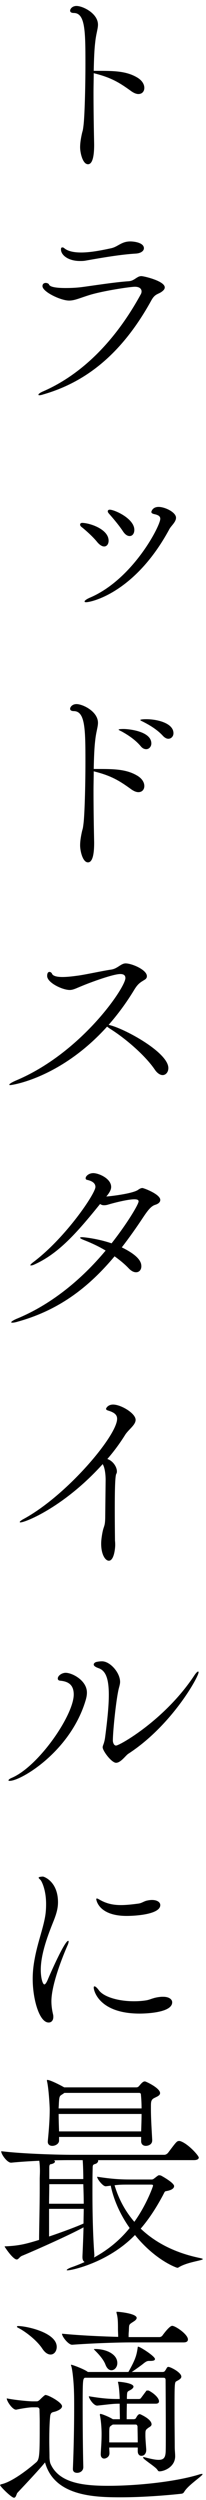 <svg width="31" height="376" viewBox="0 0 31 376" fill="none" xmlns="http://www.w3.org/2000/svg">
<path d="M14.104 10.656H14.648C17.016 10.656 18.968 10.656 20.632 11.648C21.4 12.096 21.72 12.704 21.72 13.216C21.72 13.728 21.4 14.144 20.824 14.144C20.536 14.144 20.184 14.016 19.768 13.728C17.88 12.352 16.664 11.648 14.104 11.008C14.104 11.936 14.072 12.928 14.072 13.888C14.072 17.76 14.168 21.504 14.168 21.728C14.168 22.752 14.104 24.704 13.24 24.704C12.44 24.704 12.056 22.976 12.056 22.144C12.056 21.664 12.12 21.12 12.248 20.48C12.44 19.488 12.44 19.936 12.568 18.848C12.728 17.568 12.856 13.312 12.856 9.6C12.856 4.672 12.824 1.952 11.096 1.952C10.744 1.952 10.552 1.824 10.552 1.6C10.552 1.344 10.872 0.896 11.512 0.896C12.472 0.896 14.744 2.016 14.744 3.712C14.744 4.352 14.456 5.088 14.328 6.368C14.2 7.392 14.136 8.928 14.104 10.656ZM20.504 38.136C18.232 38.264 15.448 38.744 12.92 39.192C12.6 39.256 12.312 39.256 12.024 39.256C10.264 39.256 9.176 38.36 9.176 37.528C9.176 37.336 9.208 37.208 9.4 37.208C9.496 37.208 9.624 37.272 9.72 37.368C10.296 37.816 11.192 37.976 12.216 37.976C13.688 37.976 15.384 37.624 16.728 37.336C17.752 37.112 18.264 36.312 19.608 36.312C20.216 36.312 21.656 36.504 21.656 37.336C21.656 37.72 21.24 38.072 20.504 38.136ZM24.312 43.896C23.768 44.28 23.32 44.184 22.776 45.176C18.168 53.56 12.6 57.56 6.52 59.32C6.232 59.416 6.04 59.448 5.912 59.448C5.816 59.448 5.784 59.416 5.784 59.352C5.784 59.256 6.04 59.064 6.392 58.904C10.872 56.984 16.504 52.824 21.176 44.28C21.272 44.12 21.304 43.96 21.304 43.832C21.304 43.416 20.952 43.128 20.312 43.128C19.576 43.128 15.576 43.736 13.56 44.344C11.992 44.824 11.256 45.208 10.392 45.208C9.144 45.208 6.392 43.896 6.392 43.032C6.392 42.68 6.648 42.552 6.872 42.552C7.096 42.552 7.32 42.648 7.384 42.808C7.544 43.192 8.6 43.32 9.88 43.32C10.616 43.32 11.416 43.288 12.216 43.192C13.72 43 17.336 42.424 19.384 42.296C20.248 42.232 20.6 41.528 21.272 41.528C21.656 41.528 24.792 42.264 24.792 43.224C24.792 43.448 24.664 43.64 24.312 43.896ZM19.512 80.624C19.192 80.624 18.84 80.432 18.488 79.888C17.944 79.056 16.984 77.904 16.376 77.232C16.28 77.104 16.216 77.008 16.216 76.912C16.216 76.752 16.344 76.656 16.504 76.656C17.24 76.656 20.216 78 20.216 79.696C20.216 80.24 19.928 80.624 19.512 80.624ZM25.496 79.568C20.344 89.136 13.752 90.576 12.952 90.576C12.792 90.576 12.728 90.544 12.728 90.448C12.728 90.352 12.984 90.128 13.496 89.904C19.992 87.152 24.12 79.088 24.12 78.032C24.12 77.648 23.832 77.456 23.224 77.328C22.904 77.264 22.776 77.136 22.776 77.008C22.776 76.912 22.968 76.24 23.864 76.24C24.824 76.24 26.488 77.04 26.488 77.872C26.488 78.512 25.752 79.088 25.496 79.568ZM15.672 82.192C15.384 82.192 15.032 82 14.648 81.552C14.04 80.784 12.952 79.792 12.216 79.216C12.12 79.12 12.056 79.024 12.056 78.896C12.056 78.768 12.152 78.64 12.376 78.64C13.56 78.672 16.344 79.6 16.344 81.328C16.344 81.808 16.088 82.192 15.672 82.192ZM25.336 111.112C25.08 111.112 24.824 110.984 24.536 110.696C23.64 109.704 22.456 109.032 21.592 108.584C21.4 108.488 21.112 108.36 21.112 108.296C21.112 108.232 21.368 108.168 22.008 108.168C23.704 108.168 26.104 108.776 26.104 110.28C26.104 110.76 25.752 111.112 25.336 111.112ZM22.008 112.68C21.72 112.68 21.432 112.552 21.176 112.232C20.312 111.208 19.192 110.504 18.328 110.024C18.136 109.928 17.848 109.8 17.848 109.736C17.848 109.64 18.52 109.64 18.584 109.64C19.416 109.64 22.776 109.992 22.776 111.816C22.776 112.296 22.424 112.68 22.008 112.68ZM14.104 115.656H14.648C17.016 115.656 18.968 115.656 20.632 116.648C21.4 117.096 21.72 117.704 21.72 118.216C21.72 118.728 21.4 119.144 20.824 119.144C20.536 119.144 20.184 119.016 19.768 118.728C17.88 117.352 16.664 116.648 14.104 116.008C14.104 116.936 14.072 117.928 14.072 118.888C14.072 122.76 14.168 126.504 14.168 126.728C14.168 127.752 14.104 129.704 13.24 129.704C12.44 129.704 12.056 127.976 12.056 127.144C12.056 126.664 12.12 126.12 12.248 125.48C12.44 124.488 12.44 124.936 12.568 123.848C12.728 122.568 12.856 118.312 12.856 114.6C12.856 109.672 12.824 106.952 11.096 106.952C10.744 106.952 10.552 106.824 10.552 106.6C10.552 106.344 10.872 105.896 11.512 105.896C12.472 105.896 14.744 107.016 14.744 108.712C14.744 109.352 14.456 110.088 14.328 111.368C14.2 112.392 14.136 113.928 14.104 115.656ZM16.12 154.4C9.176 162.112 1.848 163.2 1.56 163.2C1.464 163.2 1.4 163.2 1.4 163.136C1.4 163.008 1.848 162.752 2.36 162.528C12.216 158.4 18.872 148.544 18.872 147.104C18.872 146.752 18.68 146.496 18.104 146.496C17.016 146.496 13.656 147.744 12.568 148.192C11.448 148.64 11.032 148.896 10.488 148.896C9.4 148.896 7.096 147.808 7.096 146.784C7.096 146.336 7.256 146.176 7.448 146.176C7.608 146.176 7.768 146.304 7.832 146.464C7.992 146.816 8.632 146.944 9.4 146.944C10.104 146.944 10.904 146.848 11.608 146.752C12.696 146.624 15.576 145.984 16.76 145.824C17.72 145.664 18.2 144.896 18.904 144.896C19.832 144.896 22.104 145.856 22.104 146.816C22.104 147.008 22.04 147.168 21.816 147.328C21.208 147.712 20.792 147.872 20.184 148.896C19 150.848 17.72 152.576 16.344 154.144C18.488 154.56 25.336 158.24 25.336 160.64C25.336 161.248 24.952 161.696 24.472 161.696C24.12 161.696 23.672 161.44 23.288 160.864C21.88 158.784 18.968 156.256 16.696 154.816C16.408 154.624 16.216 154.496 16.12 154.4ZM15.064 181.08C11.48 185.528 8.792 188.536 5.208 190.168C4.952 190.296 4.76 190.328 4.664 190.328C4.6 190.328 4.568 190.328 4.568 190.296C4.568 190.2 4.696 190.072 4.984 189.848C9.88 186.168 14.36 179.512 14.36 178.52C14.36 177.944 13.848 177.624 13.144 177.464C12.952 177.432 12.888 177.336 12.888 177.208C12.888 176.888 13.368 176.44 14.04 176.44C14.84 176.44 16.728 177.24 16.728 178.52C16.728 178.968 16.44 179.416 16.056 179.896L15.992 179.96C16.536 179.928 19.896 179.544 20.76 178.968C21.016 178.776 21.24 178.68 21.432 178.68C21.624 178.68 24.12 179.608 24.12 180.472C24.12 180.76 23.896 181.048 23.352 181.208C22.744 181.4 22.264 182.008 21.56 183.064C20.504 184.664 19.416 186.2 18.328 187.608C21.08 188.952 21.272 189.944 21.272 190.456C21.272 190.968 20.952 191.352 20.472 191.352C20.152 191.352 19.768 191.192 19.352 190.744C18.776 190.136 18.04 189.528 17.24 188.952C13.336 193.624 8.888 197.048 2.68 198.776C2.264 198.904 2.008 198.936 1.848 198.936C1.72 198.936 1.688 198.904 1.688 198.872C1.688 198.776 2.008 198.552 2.552 198.328C7.672 196.216 12.248 192.472 15.896 188.088C14.84 187.448 13.72 186.936 12.664 186.52C12.248 186.36 12.056 186.232 12.056 186.168C12.056 186.104 12.152 186.072 12.344 186.072C12.568 186.072 14.616 186.264 16.792 187C19.224 183.896 20.856 181.112 20.856 180.696C20.856 180.472 20.664 180.376 20.216 180.376C19.256 180.376 17.24 180.888 16.376 181.144C16.088 181.24 15.864 181.272 15.672 181.272C15.448 181.272 15.288 181.24 15.064 181.08ZM15.832 228.304L15.896 222.576C15.896 221.744 15.768 220.688 15.448 220.208C9.72 226.576 3.864 228.976 3.064 228.976C3 228.976 2.968 228.944 2.968 228.912C2.968 228.848 3.224 228.624 3.544 228.464C10.072 224.912 17.624 215.92 17.624 213.392C17.624 212.784 17.208 212.432 16.248 212.144C16.024 212.08 15.96 211.984 15.96 211.888C15.96 211.792 16.248 211.248 17.016 211.248C18.2 211.248 20.408 212.56 20.408 213.552C20.408 214.32 19.352 214.992 18.84 215.792C18.104 216.976 17.208 218.224 16.152 219.44C16.984 219.696 17.592 220.624 17.592 221.296C17.592 221.456 17.56 221.584 17.496 221.68C17.304 222.032 17.272 224.528 17.272 226.928C17.272 229.328 17.304 231.632 17.304 231.728C17.336 231.984 17.336 232.208 17.336 232.4C17.336 232.816 17.176 234.736 16.376 234.736C15.864 234.736 15.224 233.84 15.224 232.176C15.224 231.728 15.288 231.216 15.384 230.672C15.608 229.392 15.8 229.712 15.832 228.304ZM19.288 263.784C18.904 264.04 18.168 265.128 17.464 265.128C16.792 265.128 15.448 263.336 15.448 262.792C15.448 262.504 15.704 262.248 15.832 261.192C16.184 258.472 16.376 256.456 16.376 254.92C16.376 252.36 15.864 251.24 14.808 250.888C14.264 250.696 14.104 250.504 14.104 250.344C14.104 250.12 14.424 249.96 14.52 249.96C14.648 249.928 14.968 249.864 15.352 249.864C16.568 249.864 18.072 251.56 18.072 252.968C18.072 253.192 18.008 253.448 17.944 253.704C17.528 255.048 16.984 260.296 16.984 261.8C16.984 262.024 17.112 262.536 17.464 262.536C18.008 262.536 24.824 258.664 29.208 252.04C29.496 251.592 29.72 251.4 29.816 251.4C29.848 251.4 29.88 251.432 29.88 251.528C29.88 252.2 25.848 259.528 19.288 263.784ZM1.464 267.848C1.336 267.848 1.272 267.816 1.272 267.784C1.272 267.688 1.432 267.528 1.752 267.4C5.816 265.672 11.096 257.96 11.096 254.856C11.096 253.256 10.104 252.872 9.016 252.776C8.792 252.744 8.696 252.616 8.696 252.456C8.696 252.008 9.336 251.592 9.88 251.592C10.872 251.592 13.08 252.744 13.08 254.568C13.08 255.144 12.92 255.624 12.792 256.04C10.392 263.56 3.128 267.848 1.464 267.848ZM7.32 304.192C5.912 304.192 4.92 300.672 4.92 297.632C4.92 296.512 5.048 295.488 5.24 294.496C5.656 292.256 6.392 290.336 6.744 288.512C6.904 287.712 6.936 287.008 6.936 286.368C6.936 284.416 6.392 283.2 6.168 282.848C6.04 282.656 5.816 282.528 5.816 282.4C5.816 282.272 6.36 282.24 6.456 282.24C6.616 282.24 8.728 282.976 8.728 286.112C8.728 287.104 8.44 288 7.96 289.184C7.096 291.328 6.136 294.016 6.136 296.256C6.136 297.504 6.424 298.464 6.68 298.464C6.776 298.464 6.936 298.304 7.128 297.888C7.48 297.024 9.72 291.904 10.264 291.904C10.296 291.904 10.328 291.936 10.328 292C10.328 292.096 10.296 292.288 10.168 292.576C9.464 294.176 7.736 298.464 7.736 300.992C7.736 301.792 7.864 302.464 7.992 303.008C8.024 303.136 8.024 303.264 8.024 303.36C8.024 303.872 7.736 304.192 7.32 304.192ZM24.312 300.32H24.568C25.432 300.32 25.912 300.704 25.912 301.152C25.912 302.816 21.464 302.848 21.016 302.848C14.936 302.848 14.104 299.424 14.104 298.944C14.104 298.816 14.136 298.752 14.232 298.752C14.36 298.752 14.616 298.976 14.872 299.328C15.576 300.32 17.752 300.992 20.152 300.992C20.728 300.992 21.336 300.96 21.944 300.864C22.648 300.768 23.032 300.416 24.312 300.32ZM24.12 286.528C24.12 287.904 20.504 288.16 19.064 288.16C14.744 288.16 14.488 285.664 14.488 285.664C14.488 285.568 14.52 285.536 14.584 285.536C14.68 285.536 14.84 285.632 15.064 285.76C16.088 286.336 17.08 286.528 18.2 286.528C19 286.528 19.864 286.432 20.824 286.304C21.336 286.24 21.656 285.952 22.104 285.856C22.392 285.792 22.648 285.76 22.872 285.76C23.672 285.76 24.12 286.112 24.12 286.528ZM29.176 324.888H14.744C14.776 324.92 14.776 324.952 14.776 324.984C14.776 325.176 14.584 325.4 14.328 325.464C13.944 325.56 13.944 325.72 13.944 326.136C13.912 327.128 13.912 328.44 13.912 329.912C13.912 332.696 13.976 336.12 14.2 339.128C14.2 339.288 14.2 339.416 14.136 339.544C16.248 338.392 18.04 336.92 19.512 335.096C18.2 333.24 17.144 331.032 16.664 328.728C16.44 328.76 15.96 328.824 15.896 328.824C15.48 328.824 14.616 327.736 14.616 327.384C16.856 327.736 18.2 327.8 19.608 327.8H22.808C23 327.8 23.096 327.736 23.288 327.576C23.48 327.448 23.672 327.256 23.832 327.192C23.864 327.16 23.896 327.16 23.928 327.16C24.024 327.16 24.088 327.192 24.184 327.192C24.216 327.192 26.2 328.28 26.2 328.792C26.2 329.048 25.976 329.336 25.272 329.496C24.728 329.624 24.888 329.464 24.504 330.2C23.576 331.928 22.52 333.624 21.176 335.192C23.384 337.304 26.36 338.84 30.072 339.608C30.392 339.672 30.52 339.736 30.52 339.768C30.52 339.992 28.28 340.184 26.936 340.984C26.84 341.048 26.776 341.08 26.68 341.08C26.584 341.08 23.416 339.992 20.312 336.152C16.28 340.312 10.776 341.464 10.2 341.464C10.104 341.464 10.04 341.464 10.04 341.432C10.04 341.336 10.328 341.144 10.904 340.952C11.544 340.728 12.152 340.472 12.728 340.216C12.536 340.088 12.408 339.896 12.408 339.48V339.352C12.472 337.88 12.536 336.408 12.568 335C10.168 336.312 4.408 338.84 3.288 339.288C2.936 339.448 2.776 339.832 2.52 339.832C1.944 339.832 0.696 337.944 0.696 337.88C0.696 337.848 0.76 337.848 0.952 337.848C2.84 337.752 3.8 337.528 5.88 336.888C5.88 335.512 5.976 331.96 5.976 329.24V327.736C5.976 327.448 6.008 327 6.008 326.488C6.008 325.976 5.976 325.432 5.912 324.984C4.472 325.048 2.936 325.144 1.688 325.272H1.656C1.08 325.272 0.184 324.024 0.184 323.576V323.544C3.544 323.96 9.048 324.088 10.872 324.088H24.728C24.952 324.088 25.176 323.928 25.304 323.768C26.552 322.104 26.616 322.008 26.968 322.008C27.032 322.008 27.096 322.008 27.16 322.04C28.312 322.424 29.912 324.216 29.912 324.504C29.912 324.696 29.72 324.888 29.176 324.888ZM22.904 321.816V321.912C22.904 322.616 22.2 322.744 21.944 322.744C21.56 322.744 21.24 322.52 21.24 322.04V321.4H8.888V321.944C8.888 322.424 8.344 322.744 7.864 322.744C7.512 322.744 7.192 322.552 7.192 322.136V322.04C7.384 320.088 7.48 318.584 7.48 317.24C7.48 316.888 7.352 314.328 7.096 313.112C7.064 313.016 7.064 312.92 7.064 312.888C7.064 312.824 7.064 312.824 7.128 312.824C7.608 312.824 9.464 313.816 9.656 313.944H20.504C20.696 313.944 20.792 313.88 20.92 313.752C21.368 313.208 21.56 313.048 21.816 313.048C21.944 313.048 24.088 314.04 24.088 314.808C24.088 315.192 23.576 315.352 23.288 315.512C22.712 315.768 22.712 316.12 22.712 316.888V317.272C22.712 318.648 22.84 320.6 22.904 321.816ZM21.304 317.944H8.824C8.824 318.712 8.856 319.64 8.888 320.568H21.24C21.272 319.64 21.304 318.776 21.304 317.944ZM21.208 315.064V315.032C21.208 314.968 21.176 314.776 20.952 314.776H9.688L9.464 314.936C8.984 315.256 8.92 315.16 8.856 316.408C8.856 316.6 8.824 316.856 8.824 317.112H21.304C21.304 316.408 21.272 315.704 21.208 315.064ZM22.776 328.568H19.352C18.52 328.568 18.04 328.568 17.24 328.664C17.848 330.712 18.84 332.568 20.216 334.168C22.072 331.576 23.032 328.824 23.032 328.728C23.032 328.632 22.968 328.568 22.776 328.568ZM12.6 332.216H7.384V336.376C9.368 335.704 11.512 334.904 12.568 334.424C12.568 333.688 12.6 332.92 12.6 332.216ZM12.536 328.504H7.416C7.416 329.464 7.384 330.456 7.384 331.448H12.6C12.6 330.456 12.568 329.464 12.536 328.504ZM12.44 324.888H10.744C10.136 324.888 9.208 324.888 8.12 324.92C8.216 324.984 8.28 325.048 8.28 325.112C8.28 325.272 7.96 325.464 7.64 325.496C7.416 325.528 7.416 325.816 7.416 326.104V327.736H12.536C12.536 326.936 12.504 325.592 12.44 324.888ZM29.848 372.208C30.136 372.112 30.296 372.08 30.392 372.08C30.456 372.08 30.488 372.112 30.488 372.112C30.488 372.368 28.536 373.616 27.832 374.608C27.672 374.832 27.64 374.992 27.352 375.056C27.128 375.088 22.552 375.6 18.168 375.6C14.2 375.6 8.184 375.44 6.776 370.352C6.008 371.312 4.12 373.328 2.616 374.928C2.488 375.056 2.424 375.664 2.104 375.664C1.72 375.664 0.024 373.968 0.024 373.776C0.024 373.712 0.088 373.648 0.28 373.616C1.752 373.264 3.96 371.632 5.432 370.352C5.976 369.904 5.976 369.104 5.976 364.304C5.976 363.44 5.944 362.768 5.944 362.416C5.944 362.192 5.784 362.064 5.56 362.064H4.888C4.344 362.064 3.032 362.288 2.456 362.416H2.392C1.88 362.416 1.016 361.168 1.016 360.72C2.232 360.976 4.344 361.168 4.92 361.168H5.528C5.72 361.168 5.88 361.04 6.04 360.88C6.712 360.208 6.808 360.208 6.84 360.208C7.288 360.208 9.336 361.328 9.336 361.904C9.336 362.288 8.76 362.544 8.408 362.672C7.992 362.832 7.608 362.704 7.544 363.472C7.448 364.368 7.416 365.744 7.416 367.056C7.416 367.984 7.448 368.88 7.448 369.552C7.448 369.744 7.48 370.288 7.608 370.576C8.888 373.424 12.408 373.872 16.28 373.872C20.504 373.872 26.232 373.296 29.848 372.208ZM25.336 355.984C25.656 355.984 27.288 356.816 27.288 357.456C27.288 357.744 26.936 357.936 26.584 358.128C26.264 358.288 26.264 358.32 26.264 362.896C26.264 364.784 26.296 366.896 26.296 368.016C26.296 368.528 26.36 368.976 26.36 369.456C26.328 371.056 24.696 371.696 23.992 371.696C23.8 371.696 23.768 371.568 23.64 371.408C23.32 370.96 21.528 369.872 21.528 369.616C21.528 369.584 21.56 369.552 21.624 369.552C21.688 369.552 21.784 369.584 21.912 369.616C22.776 369.84 23.416 369.968 23.864 369.968C24.6 369.968 24.856 369.648 24.92 368.912C24.952 368.656 24.952 367.376 24.952 365.808C24.952 362.672 24.92 358.288 24.92 358C24.92 357.648 24.792 357.616 24.536 357.616H12.76C12.472 357.808 12.44 357.904 12.44 361.904C12.44 364.72 12.472 368.592 12.536 371.024V371.056C12.536 371.632 12.056 371.92 11.608 371.92C11.256 371.92 10.968 371.76 10.968 371.344V371.312C11.096 368.304 11.16 364.848 11.16 362.192C11.16 361.2 11.16 360.304 11.128 359.568C11.128 359.184 11 356.88 10.744 355.92C10.712 355.824 10.68 355.76 10.68 355.696C10.68 355.664 10.712 355.664 10.744 355.664C10.872 355.664 12.472 356.24 13.144 356.688L13.208 356.752H19.32C20.408 354.832 20.536 354.224 20.696 353.264C20.728 353.008 20.728 352.944 20.792 352.944C21.08 352.944 23.32 354.384 23.32 354.8C23.32 354.992 23.128 355.088 22.616 355.088H22.392C22.104 355.088 21.88 355.248 21.56 355.504C21.336 355.696 20.312 356.432 19.832 356.752H24.472C24.696 356.752 24.792 356.656 24.888 356.496C24.984 356.368 25.08 356.144 25.176 356.048C25.208 356.016 25.24 355.984 25.336 355.984ZM22.424 359.568C23.256 360.016 23.928 360.688 23.928 361.168C23.928 361.328 23.832 361.52 23.448 361.52H19.096C19.064 362.48 19.064 363.184 19.064 363.856H20.12C20.248 363.856 20.408 363.792 20.472 363.664C20.568 363.472 20.728 363.216 20.856 363.152C20.888 363.12 20.952 363.088 21.048 363.088C21.08 363.088 22.808 363.824 22.808 364.624C22.808 364.912 22.456 365.04 22.296 365.168C21.88 365.488 21.88 365.52 21.88 366.288C21.88 366.832 21.944 367.504 22.008 368.4V368.496C22.008 368.912 21.784 369.36 21.272 369.36C20.984 369.36 20.728 369.136 20.728 368.656V368.112H16.44C16.44 368.432 16.472 368.688 16.472 368.944V368.976C16.472 369.52 15.96 369.776 15.672 369.776C15.416 369.776 15.16 369.584 15.16 369.136V369.072C15.192 368.24 15.288 367.472 15.288 366C15.288 365.616 15.256 364.464 15.064 363.376C15.032 363.28 15.032 363.216 15.032 363.152C15.032 363.088 15.064 363.056 15.128 363.056C15.32 363.056 16.44 363.504 16.984 363.856H18.04C18.04 363.024 18.008 362.224 18.008 361.52C16.984 361.52 16.472 361.616 14.648 361.808H14.616C14.072 361.808 13.368 360.72 13.368 360.4C15.64 360.784 16.76 360.816 18.008 360.816V360.656C17.976 359.856 17.912 359.024 17.784 358.416C17.752 358.32 17.752 358.288 17.752 358.256C17.752 358.224 17.752 358.224 17.784 358.224H17.912C17.912 358.224 20.088 358.384 20.088 358.96C20.088 359.12 19.896 359.312 19.608 359.472C19.128 359.728 19.128 359.664 19.096 360.56V360.816H20.888C21.112 360.816 21.176 360.72 21.272 360.592L22.008 359.6C22.04 359.536 22.136 359.536 22.2 359.536C22.296 359.536 22.36 359.536 22.424 359.568ZM25.912 349.808C26.392 349.808 28.28 351.088 28.28 351.856C28.28 352.08 28.152 352.304 27.64 352.304H19.544C17.848 352.304 13.816 352.432 10.872 352.656H10.84C10.296 352.656 9.336 351.44 9.336 351.024V350.992C12.248 351.28 15.544 351.408 17.784 351.472C17.784 351.088 17.752 350.576 17.752 350.384C17.752 349.424 17.752 348.624 17.56 347.952C17.528 347.856 17.528 347.792 17.528 347.76C17.528 347.696 17.528 347.696 17.624 347.696C17.912 347.696 20.568 347.952 20.568 348.624C20.568 348.784 20.408 348.976 20.152 349.136C19.32 349.68 19.448 349.52 19.384 350.672C19.352 350.928 19.352 351.248 19.352 351.504H23.992C24.216 351.504 24.408 351.344 24.504 351.184C24.696 350.928 25.528 349.808 25.912 349.808ZM20.728 367.344C20.728 366.352 20.696 365.424 20.696 364.944C20.696 364.912 20.632 364.656 20.44 364.656H16.984L16.824 364.752C16.472 365.008 16.472 364.976 16.44 365.648V367.344H20.728ZM2.744 349.84C3.928 349.84 8.536 350.8 8.536 352.976C8.536 353.616 8.152 354.128 7.608 354.128C7.224 354.128 6.776 353.872 6.36 353.232C5.56 352.016 3.864 350.672 2.648 350.064C2.584 350.032 2.552 349.968 2.552 349.936C2.552 349.872 2.616 349.84 2.744 349.84ZM14.456 353.296C15.992 353.328 17.656 354.064 17.656 355.408C17.656 356.016 17.24 356.496 16.76 356.496C16.44 356.496 16.088 356.24 15.864 355.632C15.576 354.864 14.84 354.064 14.328 353.552C14.2 353.424 14.136 353.36 14.136 353.328C14.136 353.296 14.136 353.296 14.456 353.296Z" fill="black"/>
</svg>
